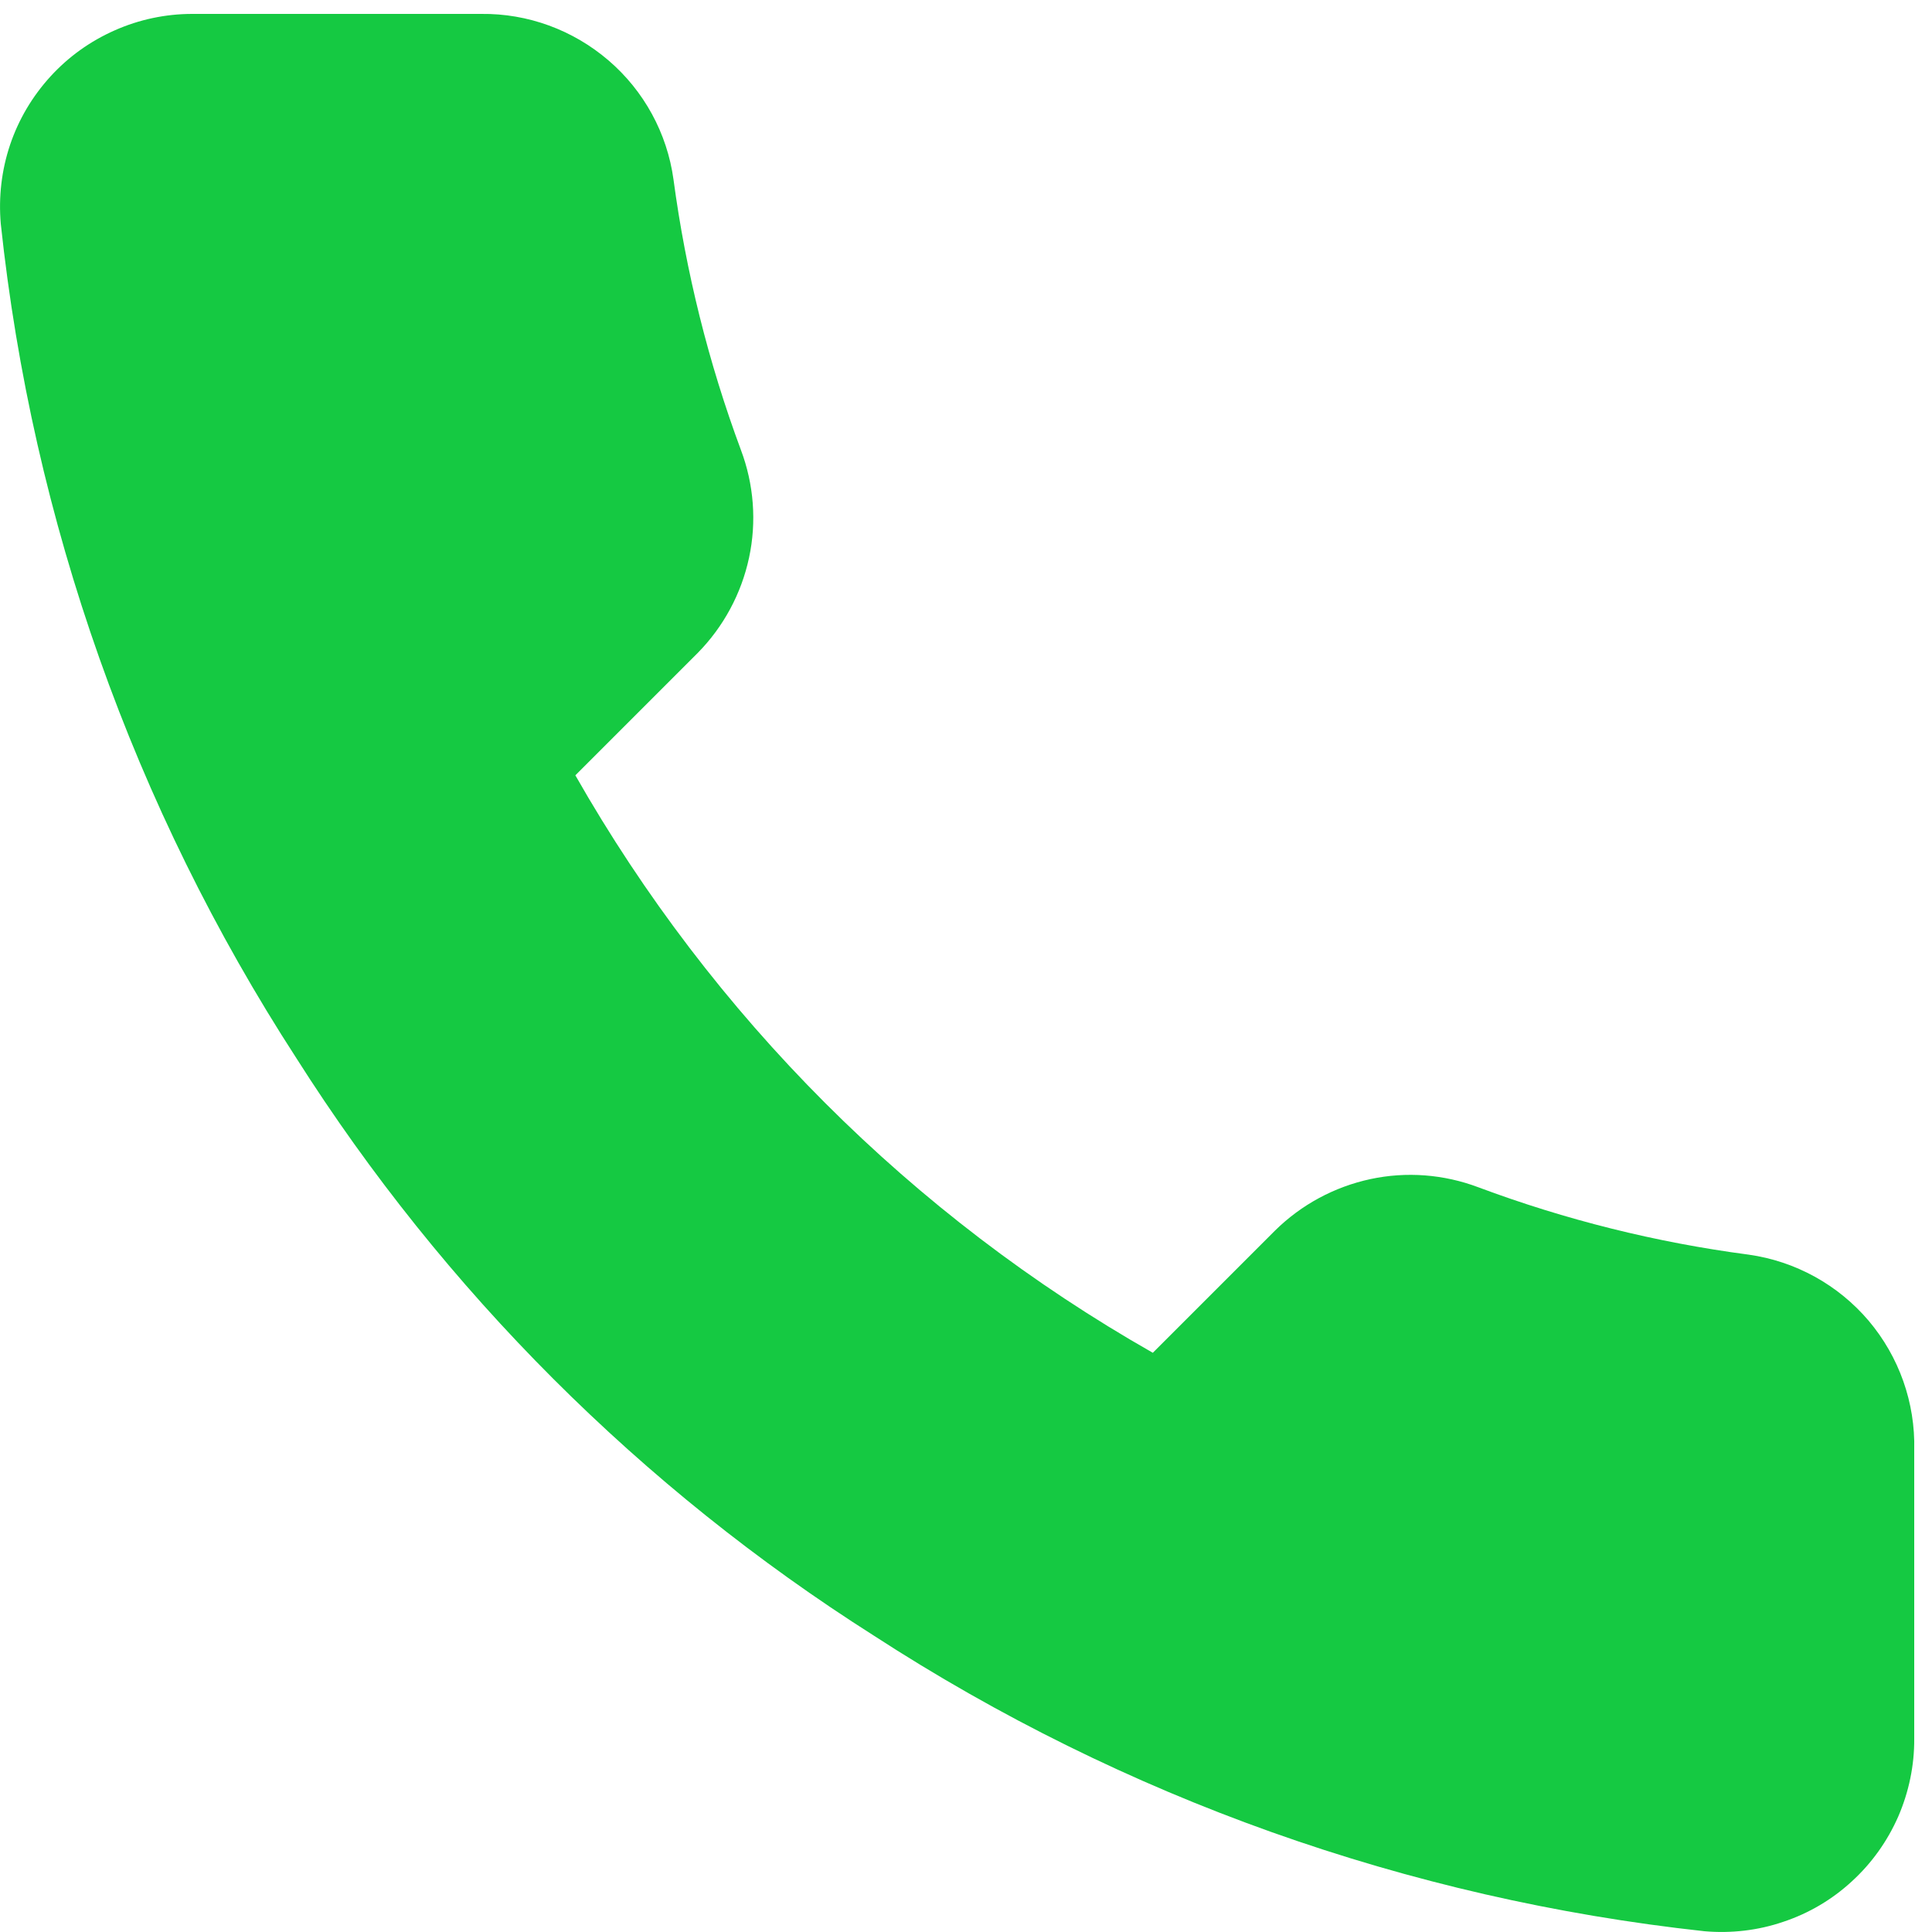 <?xml version="1.0" encoding="UTF-8"?> <svg xmlns="http://www.w3.org/2000/svg" width="10" height="10" viewBox="0 0 10 10" fill="none"><path d="M9.908 7.505V9C9.909 9.138 9.88 9.276 9.825 9.403C9.769 9.53 9.688 9.644 9.585 9.738C9.483 9.832 9.363 9.903 9.231 9.947C9.1 9.992 8.96 10.008 8.822 9.996C7.289 9.829 5.817 9.306 4.523 8.466C3.319 7.702 2.298 6.681 1.534 5.477C0.692 4.178 0.168 2.698 0.004 1.158C-0.008 1.02 0.008 0.881 0.052 0.75C0.096 0.619 0.167 0.499 0.261 0.396C0.354 0.294 0.467 0.213 0.594 0.157C0.72 0.101 0.857 0.072 0.995 0.072H2.49C2.732 0.069 2.966 0.155 3.15 0.313C3.333 0.47 3.453 0.689 3.486 0.929C3.55 1.407 3.667 1.877 3.835 2.329C3.902 2.507 3.917 2.701 3.877 2.887C3.837 3.073 3.745 3.244 3.611 3.38L2.978 4.013C3.688 5.26 4.72 6.293 5.967 7.002L6.6 6.369C6.736 6.235 6.907 6.143 7.093 6.103C7.279 6.063 7.473 6.078 7.651 6.145C8.103 6.314 8.573 6.431 9.051 6.494C9.293 6.528 9.514 6.65 9.672 6.836C9.83 7.023 9.914 7.261 9.908 7.505Z" fill="#15C942"></path></svg> 